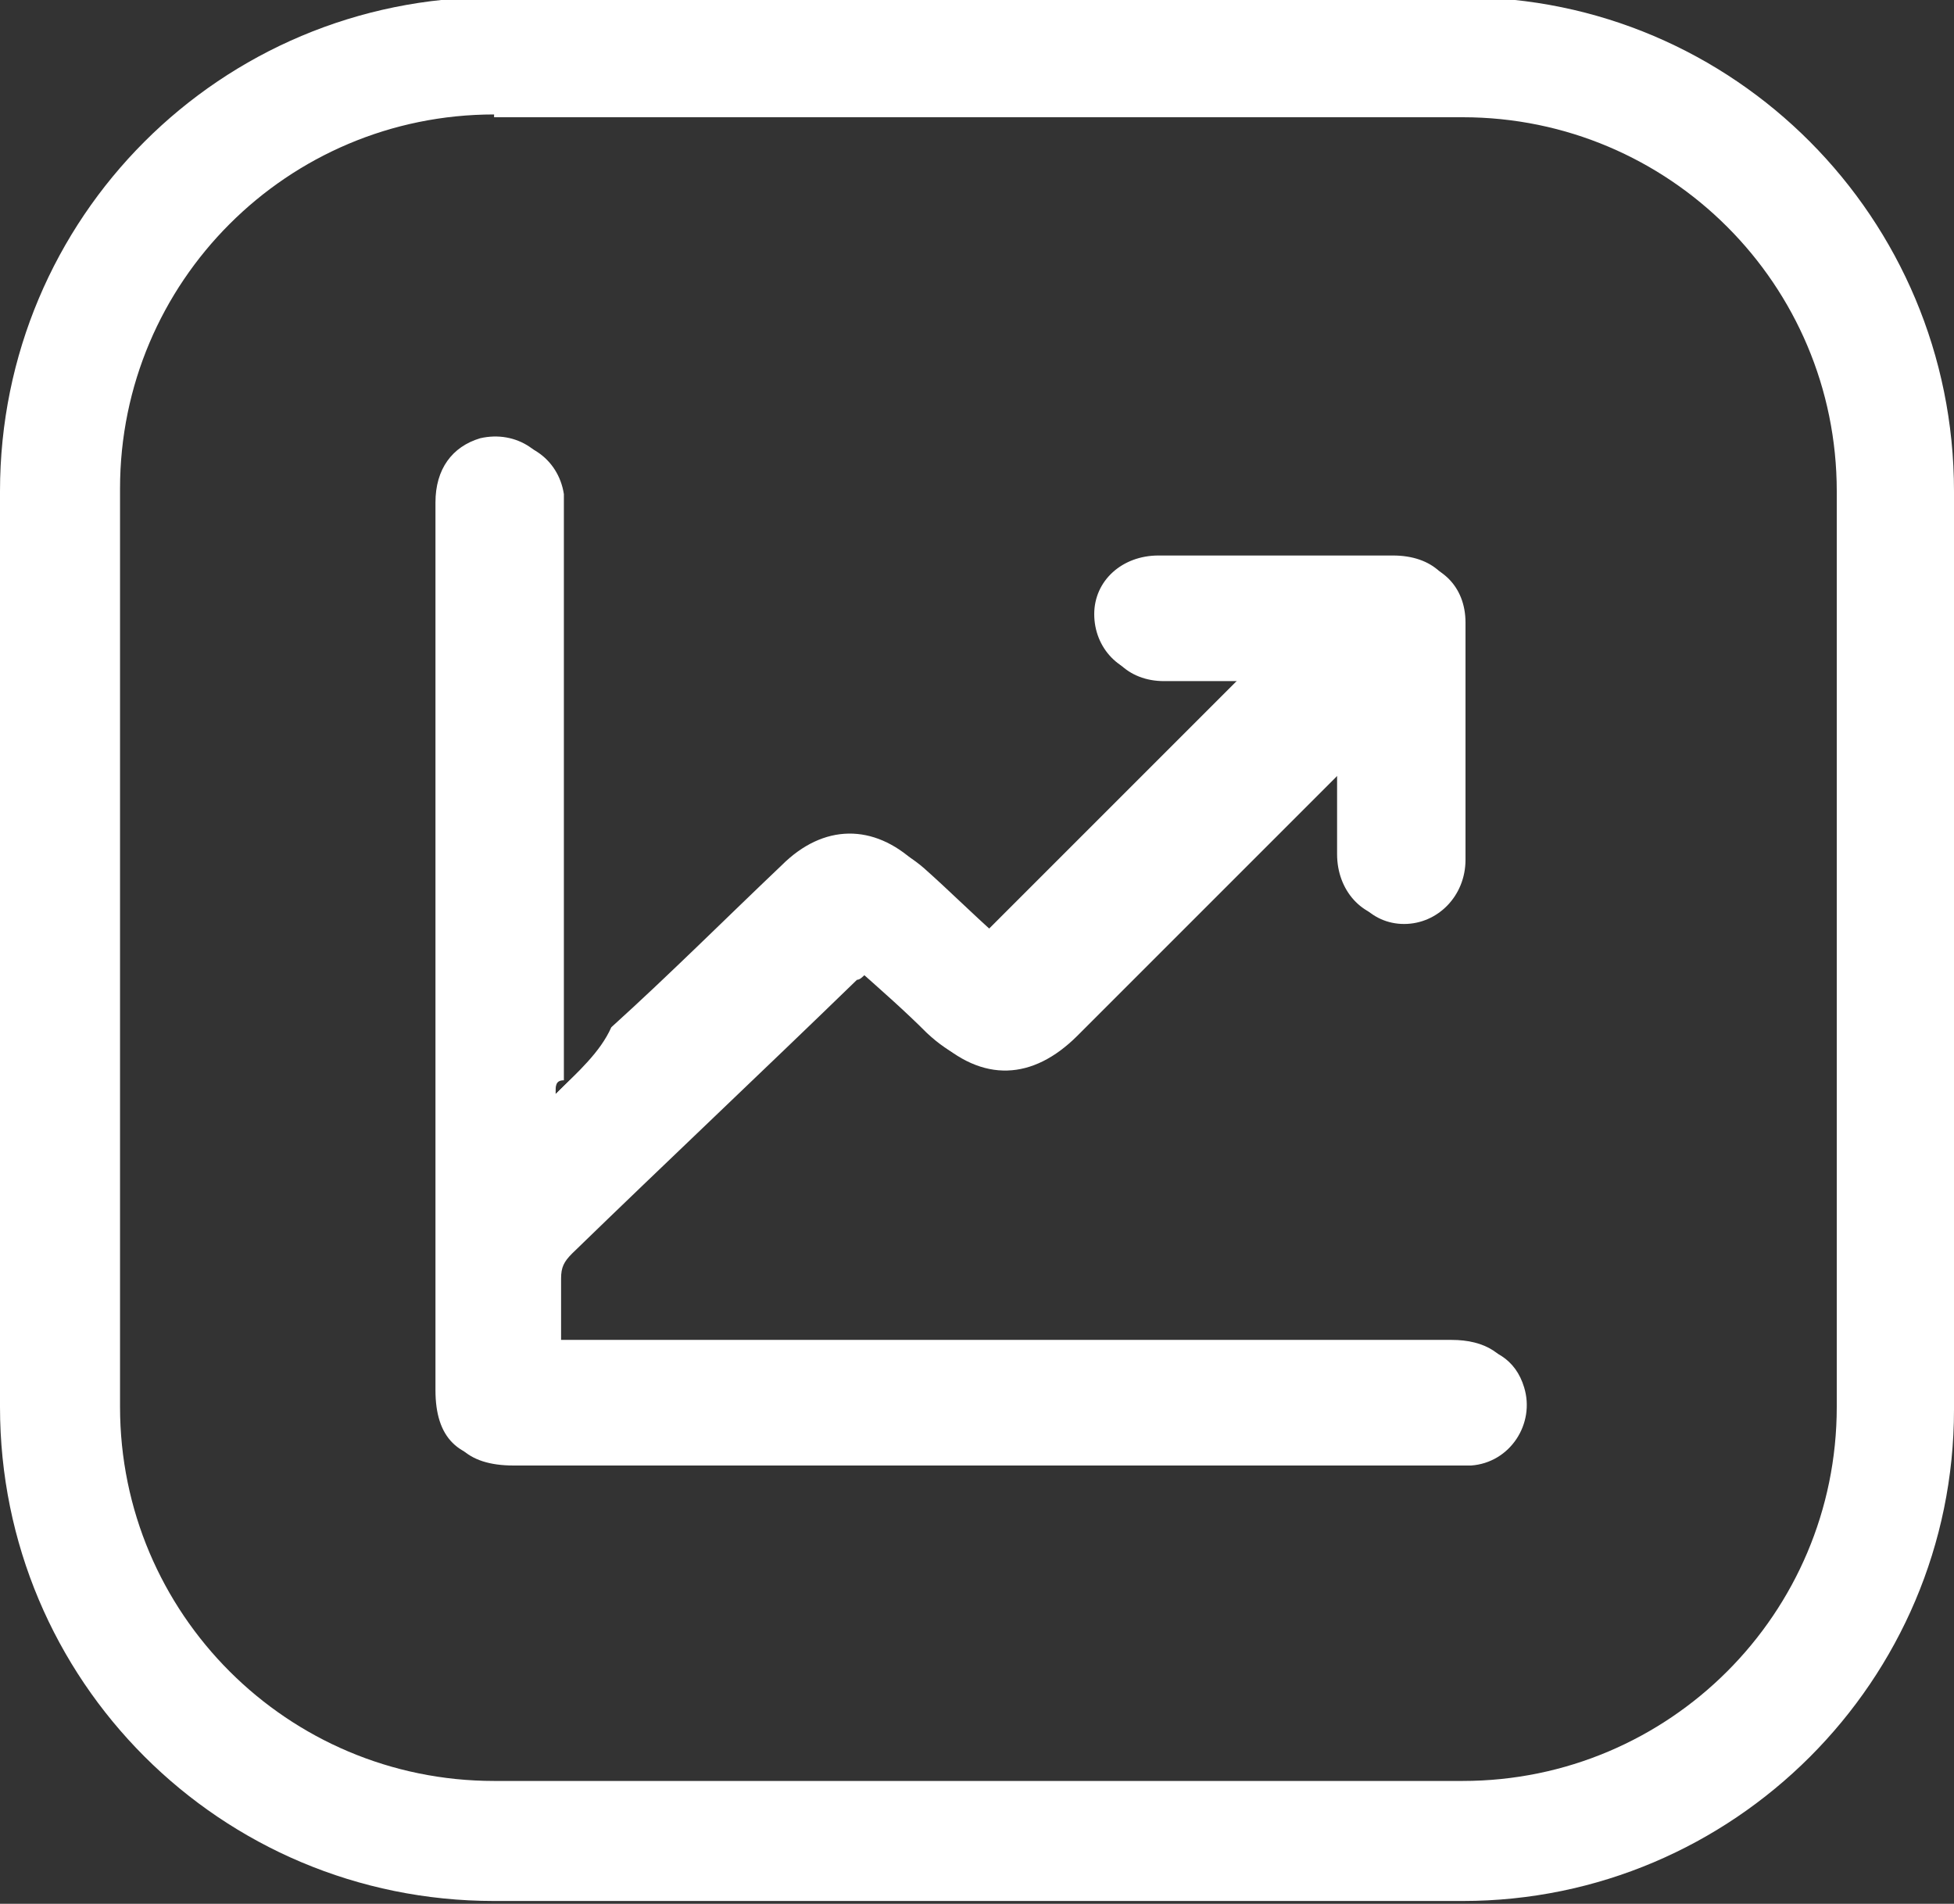 <?xml version="1.0" encoding="utf-8"?>
<!-- Generator: Adobe Illustrator 25.2.3, SVG Export Plug-In . SVG Version: 6.00 Build 0)  -->
<svg version="1.1" id="Layer_1" xmlns="http://www.w3.org/2000/svg" xmlns:xlink="http://www.w3.org/1999/xlink" x="0px" y="0px"
	 viewBox="0 0 70 68.2" style="enable-background:new 0 0 70 68.2;" xml:space="preserve">
<rect x="0" y="0" width="70" height="68.2" fill="#333333" stroke="none"/>
<style type="text/css">
	.st0{fill:#FFFFFF;}
</style>
<path class="st0" d="M52.4,68.1H17.7C7.9,68.1,0,60.2,0,50.4V17.6C0,7.8,7.9-0.1,17.7-0.1h34.7C62.1-0.1,70,7.8,70,17.6v32.9
	C70,60.2,62.1,68.1,52.4,68.1z M17.7,4.1c-7.4,0-13.4,6-13.4,13.4v32.9c0,7.4,6,13.4,13.4,13.4h34.7c7.4,0,13.4-6,13.4-13.4V17.6
	c0-7.4-6-13.4-13.4-13.4H17.7V4.1z"/>
<g>
	<path class="st0" d="M19.9,39.2c0-0.3,0-0.5,0-0.7c0-6.7,0-13.5,0-20.2c0-0.3,0-0.5,0-0.8c-0.2-1.3-1.4-2.1-2.7-1.8
		c-1,0.3-1.6,1.1-1.6,2.3c0,10.6,0,21.2,0,31.8c0,1.7,0.8,2.5,2.5,2.5c11.3,0,22.6,0,33.8,0c0.2,0,0.3,0,0.5,0
		c1.4-0.1,2.3-1.4,1.9-2.8c-0.3-1-1.1-1.5-2.3-1.5c-10.5,0-21,0-31.5,0c-0.2,0-0.4,0-0.7,0c0-0.8,0-1.6,0-2.4c0-0.4,0.1-0.6,0.4-0.9
		c3.4-3.3,6.8-6.5,10.2-9.8c0.1-0.1,0.2-0.1,0.3-0.2c0.9,0.8,1.7,1.5,2.5,2.3c1.7,1.6,3.5,1.5,5.1-0.1c3.1-3.1,6.1-6.1,9.2-9.2
		c0.1-0.1,0.2-0.2,0.4-0.4c0,1.2,0,2.2,0,3.3c0,1.3,0.9,2.3,2.1,2.3c1.2,0,2.2-0.9,2.2-2.3c0-2.8,0-5.6,0-8.5c0-1.4-0.9-2.2-2.3-2.2
		c-2.8,0-5.6,0-8.4,0c-1.3,0-2.3,0.9-2.3,2.1c0,1.2,0.9,2.2,2.2,2.2c0.9,0,1.9,0,2.8,0c0.1,0,0.3,0,0.3,0c-3,3-6,6-9.1,9.1
		c-0.8-0.8-1.7-1.6-2.6-2.4c-1.5-1.4-3.3-1.4-4.8,0.1c-2,1.9-4,3.9-6.1,5.8C21.5,37.7,20.7,38.4,19.9,39.2z"/>
	<path class="st0" d="M19.9,39.2c0.8-0.8,1.6-1.5,2.3-2.2c2-1.9,4-3.9,6.1-5.8c1.5-1.4,3.3-1.4,4.8-0.1c0.9,0.8,1.7,1.6,2.6,2.4
		c3-3,6.1-6.1,9.1-9.1c-0.1,0-0.2,0-0.3,0c-0.9,0-1.9,0-2.8,0c-1.3,0-2.2-0.9-2.2-2.2c0-1.2,1-2.1,2.3-2.1c2.8,0,5.6,0,8.4,0
		c1.4,0,2.3,0.9,2.3,2.2c0,2.8,0,5.6,0,8.5c0,1.3-1,2.3-2.2,2.3c-1.2,0-2.1-1-2.1-2.3c0-1,0-2.1,0-3.3c-0.2,0.2-0.3,0.3-0.4,0.4
		c-3.1,3.1-6.1,6.1-9.2,9.2c-1.6,1.6-3.4,1.7-5.1,0.1c-0.8-0.8-1.7-1.5-2.5-2.3c-0.1,0.1-0.2,0.2-0.3,0.2c-3.4,3.3-6.8,6.5-10.2,9.8
		c-0.3,0.3-0.4,0.5-0.4,0.9c0,0.8,0,1.5,0,2.4c0.3,0,0.5,0,0.7,0c10.5,0,21,0,31.5,0c1.2,0,2,0.5,2.3,1.5c0.4,1.3-0.5,2.7-1.9,2.8
		c-0.2,0-0.3,0-0.5,0c-11.3,0-22.6,0-33.8,0c-1.7,0-2.5-0.8-2.5-2.5c0-10.6,0-21.2,0-31.8c0-1.2,0.6-2,1.6-2.3
		c1.3-0.3,2.5,0.5,2.7,1.8c0,0.2,0,0.5,0,0.8c0,6.7,0,13.5,0,20.2C19.9,38.7,19.9,38.9,19.9,39.2z"/>
</g>
</svg>
